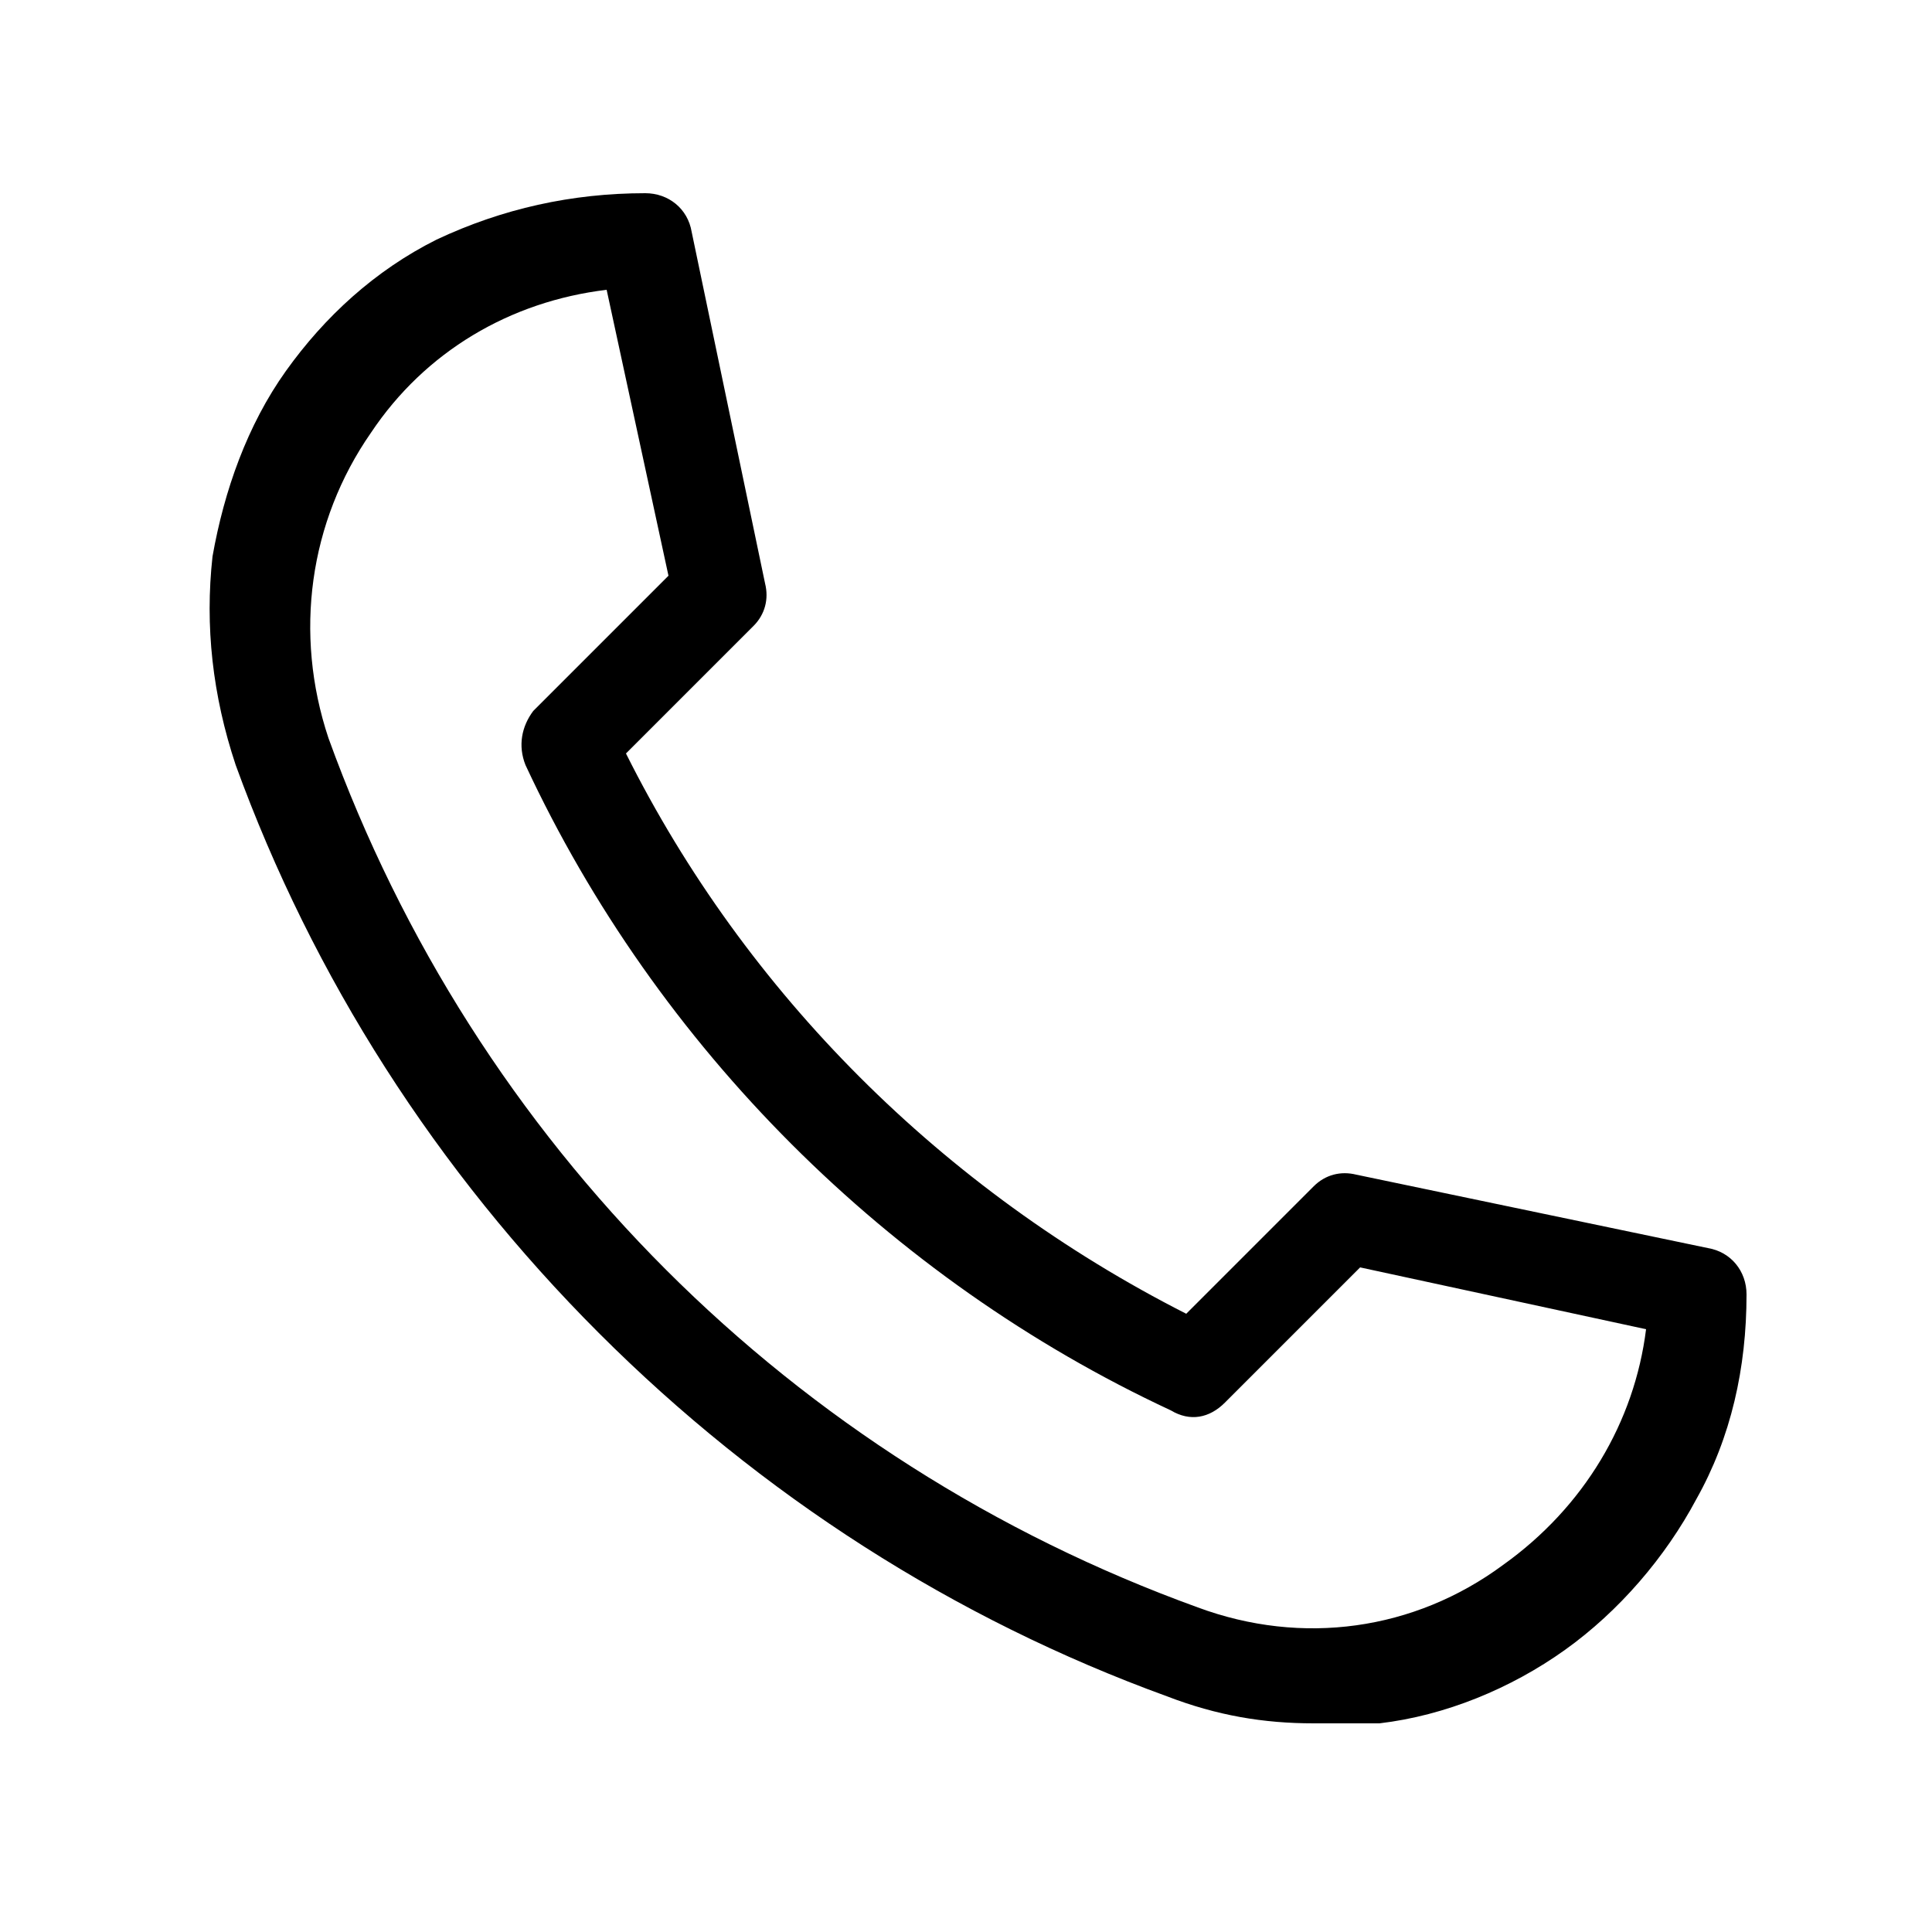 <?xml version="1.0" encoding="utf-8"?>
<!-- Generator: Adobe Illustrator 25.2.1, SVG Export Plug-In . SVG Version: 6.00 Build 0)  -->
<svg version="1.1" id="Camada_1" xmlns="http://www.w3.org/2000/svg" xmlns:xlink="http://www.w3.org/1999/xlink" x="0px" y="0px"
	 viewBox="0 0 50 50" style="enable-background:new 0 0 50 50;" xml:space="preserve">
<g>
	<path d="M34,44.6c-1.3,0-2.5-0.2-3.8-0.7c-5.5-2-10.5-5.2-14.7-9.4s-7.4-9.2-9.4-14.7c-0.6-1.8-0.8-3.6-0.6-5.4
		c0.3-1.7,0.9-3.4,1.9-4.8c1-1.4,2.3-2.6,3.9-3.4C13,5.4,14.8,5,16.7,5c0.6,0,1.1,0.4,1.2,1l1.9,9.1c0.1,0.4,0,0.8-0.3,1.1l-3.3,3.3
		c3.1,6.2,8.2,11.3,14.5,14.5l3.3-3.3c0.3-0.3,0.7-0.4,1.1-0.3l9.1,1.9c0.6,0.1,1,0.6,1,1.2c0,1.9-0.4,3.7-1.3,5.3
		c-0.8,1.5-2,2.9-3.4,3.9c-1.4,1-3.1,1.7-4.8,1.9C35.1,44.6,34.5,44.6,34,44.6L34,44.6z M15.7,7.5c-2.5,0.3-4.7,1.6-6.1,3.7
		c-1.6,2.3-2,5.2-1.1,7.9c3.8,10.5,12,18.7,22.5,22.5c2.7,1,5.6,0.6,7.9-1.1c2.1-1.5,3.4-3.7,3.7-6.1l-7.4-1.6l-3.5,3.5
		c-0.4,0.4-0.9,0.5-1.4,0.2C23,33.1,17,27.1,13.6,19.8c-0.2-0.5-0.1-1,0.2-1.4l3.5-3.5L15.7,7.5z"/>
</g>
</svg>
